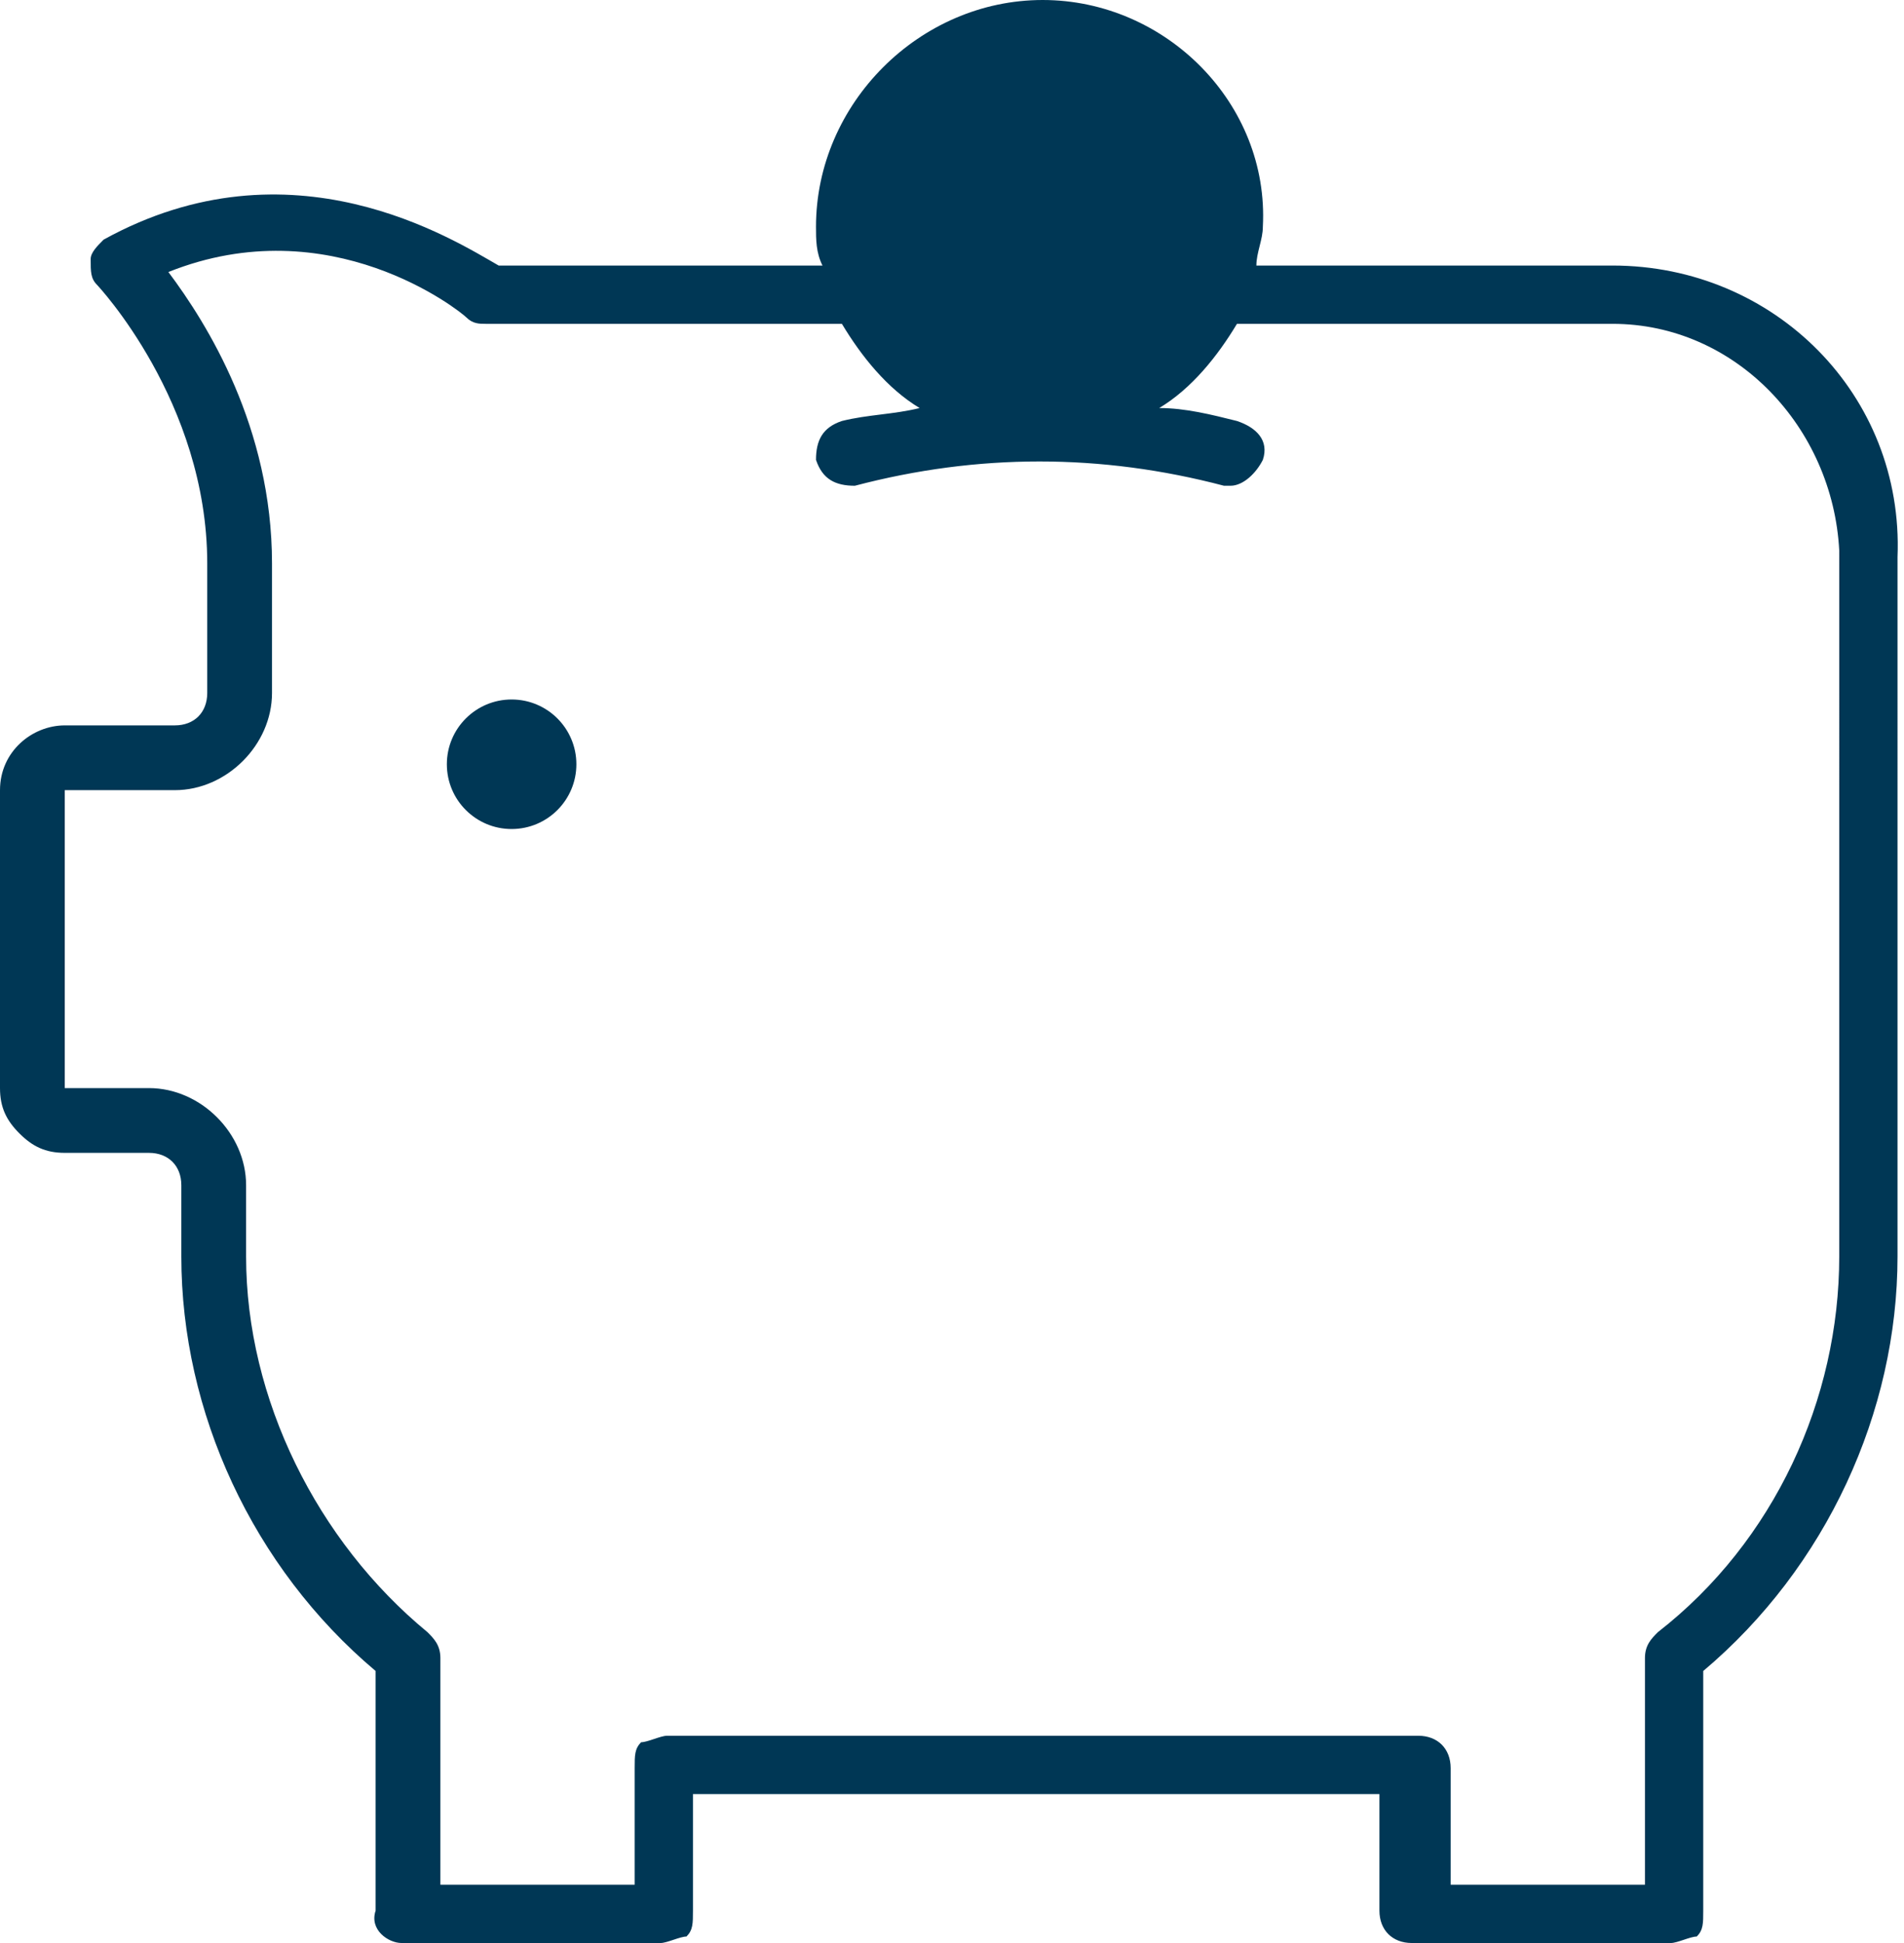 <?xml version="1.0" encoding="utf-8"?>
<!-- Generator: Adobe Illustrator 19.2.1, SVG Export Plug-In . SVG Version: 6.00 Build 0)  -->
<svg version="1.1" id="PENSION" xmlns="http://www.w3.org/2000/svg" xmlns:xlink="http://www.w3.org/1999/xlink" x="0px" y="0px"
	 viewBox="0 0 29.4 30" enable-background="new 0 0 29.4 30" xml:space="preserve">
<g>
	<g>
		<path fill="#003755" d="M24.9,4.1h-5.5c0-0.2,0.1-0.4,0.1-0.6C19.6,1.6,18,0,16.1,0s-3.5,1.6-3.5,3.5c0,0.2,0,0.4,0.1,0.6h-5
			C7,3.7,4.5,2.1,1.6,3.7C1.5,3.8,1.4,3.9,1.4,4c0,0.2,0,0.3,0.1,0.4c0,0,1.7,1.8,1.7,4.3l0,2c0,0.3-0.2,0.5-0.5,0.5H1
			c-0.5,0-1,0.4-1,1v4.6c0,0.3,0.1,0.5,0.3,0.7c0.2,0.2,0.4,0.3,0.7,0.3c0,0,0,0,0,0l1.3,0c0.3,0,0.5,0.2,0.5,0.5v1.1
			c0,2.4,1.1,4.8,3,6.4l0,3.7C5.7,29.8,6,30,6.2,30h4c0.1,0,0.3-0.1,0.4-0.1c0.1-0.1,0.1-0.2,0.1-0.4l0-1.8h10.6l0,1.8
			c0,0.3,0.2,0.5,0.5,0.5h4c0.1,0,0.3-0.1,0.4-0.1c0.1-0.1,0.1-0.2,0.1-0.4l0-3.7c1.9-1.6,3-4,3-6.4V8.6c0,0,0,0,0,0
			C29.4,6.1,27.4,4.1,24.9,4.1z M28.4,19.4c0,2.2-1,4.4-2.8,5.8c-0.1,0.1-0.2,0.2-0.2,0.4l0,3.5h-3l0-1.8c0-0.3-0.2-0.5-0.5-0.5
			H10.3c-0.1,0-0.3,0.1-0.4,0.1c-0.1,0.1-0.1,0.2-0.1,0.4l0,1.8h-3l0-3.5c0-0.2-0.1-0.3-0.2-0.4c-1.7-1.4-2.8-3.6-2.8-5.8v-1.1
			c0-0.8-0.7-1.5-1.5-1.5l-1.3,0l0-4.6h1.7c0.8,0,1.5-0.7,1.5-1.5l0-2c0-2.1-1-3.7-1.6-4.5c2.5-1,4.5,0.6,4.6,0.7
			c0.1,0.1,0.2,0.1,0.3,0.1H13c0.3,0.5,0.7,1,1.2,1.3c-0.4,0.1-0.8,0.1-1.2,0.2c-0.3,0.1-0.4,0.3-0.4,0.6c0.1,0.3,0.3,0.4,0.6,0.4
			c1.9-0.5,3.8-0.5,5.7,0c0,0,0.1,0,0.1,0c0.2,0,0.4-0.2,0.5-0.4c0.1-0.3-0.1-0.5-0.4-0.6c-0.4-0.1-0.8-0.2-1.2-0.2
			c0.5-0.3,0.9-0.8,1.2-1.3h5.8c1.9,0,3.4,1.6,3.5,3.5V19.4z"/>
		<g>
			<circle fill="#003755" cx="7.9" cy="11.8" r="1"/>
		</g>
	</g>
</g>
</svg>
